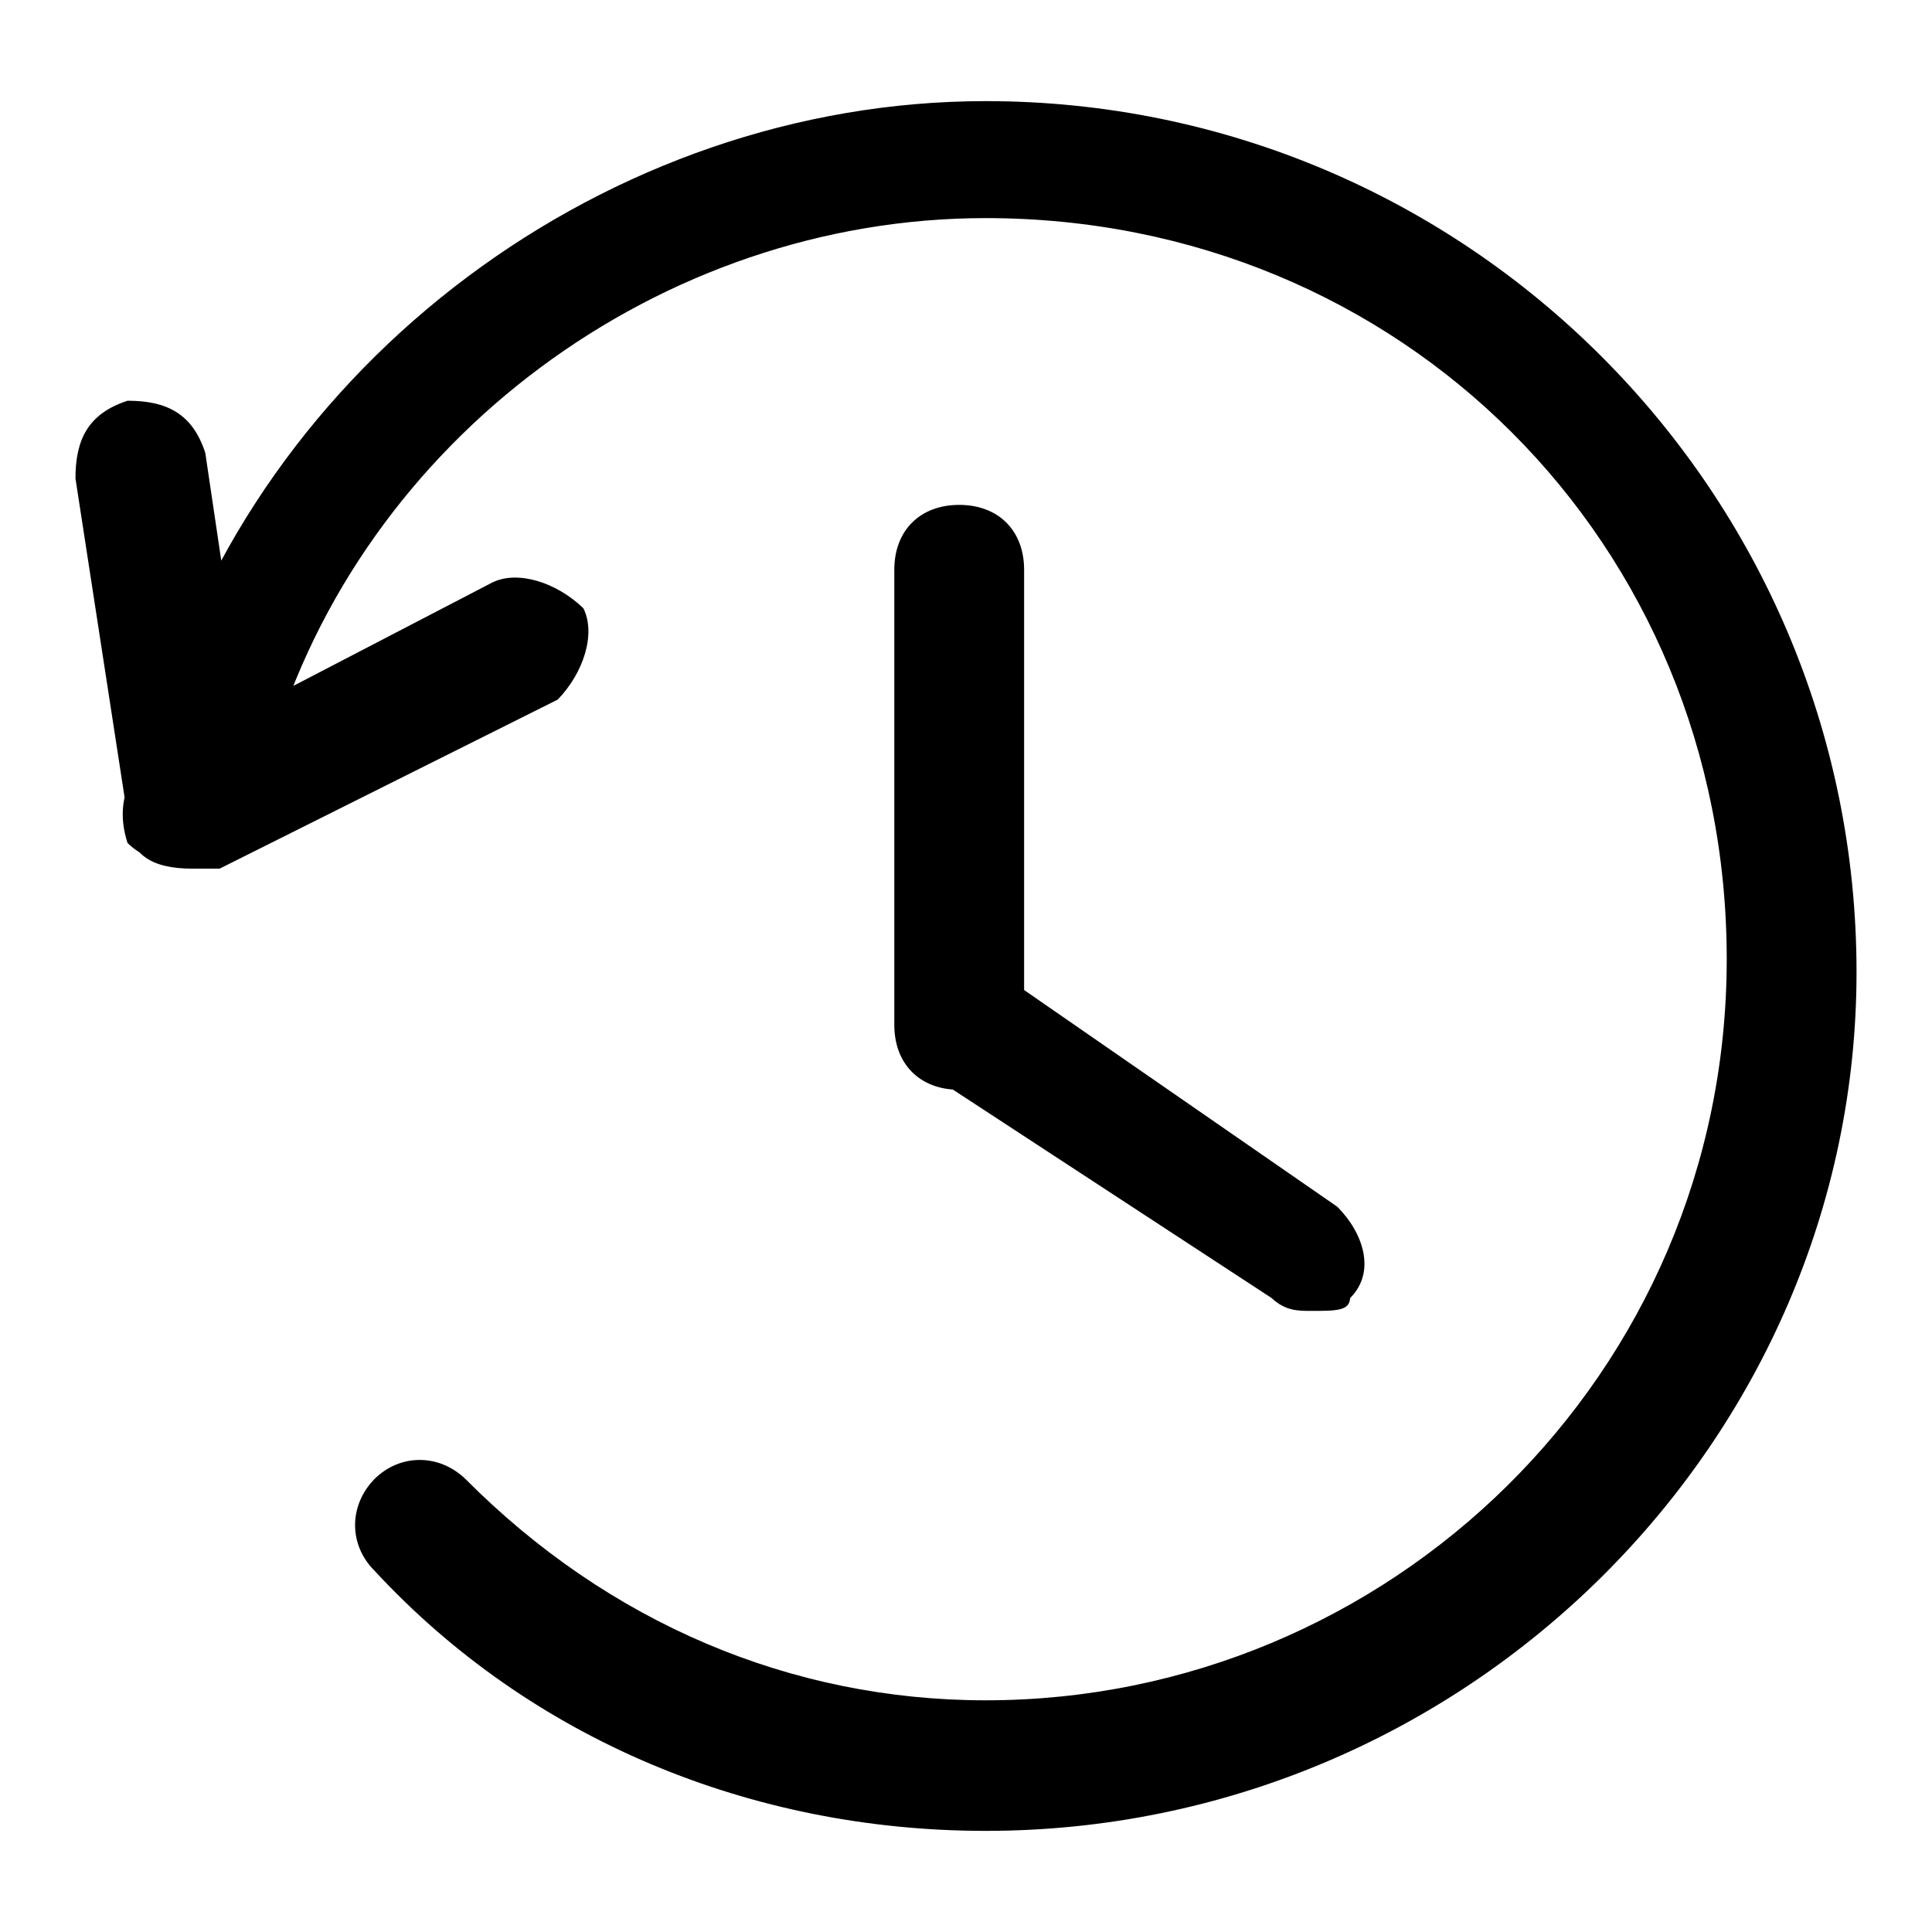 <?xml version="1.0" encoding="utf-8"?>
<!-- Svg Vector Icons : http://www.onlinewebfonts.com/icon -->
<!DOCTYPE svg PUBLIC "-//W3C//DTD SVG 1.1//EN" "http://www.w3.org/Graphics/SVG/1.1/DTD/svg11.dtd">
<svg version="1.1" xmlns="http://www.w3.org/2000/svg" xmlns:xlink="http://www.w3.org/1999/xlink" x="0px" y="0px" viewBox="0 0 256 256" enable-background="new 0 0 256 256" xml:space="preserve">
<g> <path fill="#000000" d="M173.7,173.7c-1.7,0-3.4,0-5.2-1.7l-44.8-29.3c-5.2-3.4-5.2-8.6-3.4-12.1c3.4-3.4,8.6-5.2,12.1-1.7l44.8,31 c3.4,3.4,5.2,8.6,1.7,12.1C178.8,173.7,177.1,173.7,173.7,173.7L173.7,173.7z M127.1,144.4c-5.2,0-8.6-3.4-8.6-8.6V75.5 c0-5.2,3.4-8.6,8.6-8.6c5.2,0,8.6,3.4,8.6,8.6v60.3C135.8,140.9,132.3,144.4,127.1,144.4z M130.6,242.6c-31,0-60.3-12.1-81-34.5 c-3.4-3.4-3.4-8.6,0-12.1c3.4-3.4,8.6-3.4,12.1,0c18.9,19,43.1,29.3,68.9,29.3c53.4,0,98.2-43.1,98.2-98.2 c0-55.1-43.1-98.2-98.2-98.2c-43.1,0-82.7,29.3-94.7,70.6c0,5.2-5.2,8.6-8.6,6.9c-5.2-1.7-6.9-6.9-6.9-10.3 c13.8-48.2,60.3-82.7,110.2-82.7c63.7,0,115.4,51.7,115.4,115.4C246,190.9,194.3,242.6,130.6,242.6z M25.5,115.1 c-5.2,0-8.6-1.7-8.6-6.9L10,63.4c0-5.2,1.7-8.6,6.9-10.3c5.2,0,8.6,1.7,10.3,6.9l6.9,46.5C34.1,109.9,30.7,115.1,25.5,115.1z  M25.5,115.1c-3.4,0-6.9-1.7-8.6-3.4c-1.7-5.2,0-10.3,5.2-12.1l43.1-22.4c3.4-1.7,8.6,0,12.1,3.4c1.7,3.4,0,8.6-3.4,12.1 l-44.8,22.4H25.5z"/></g>
</svg>